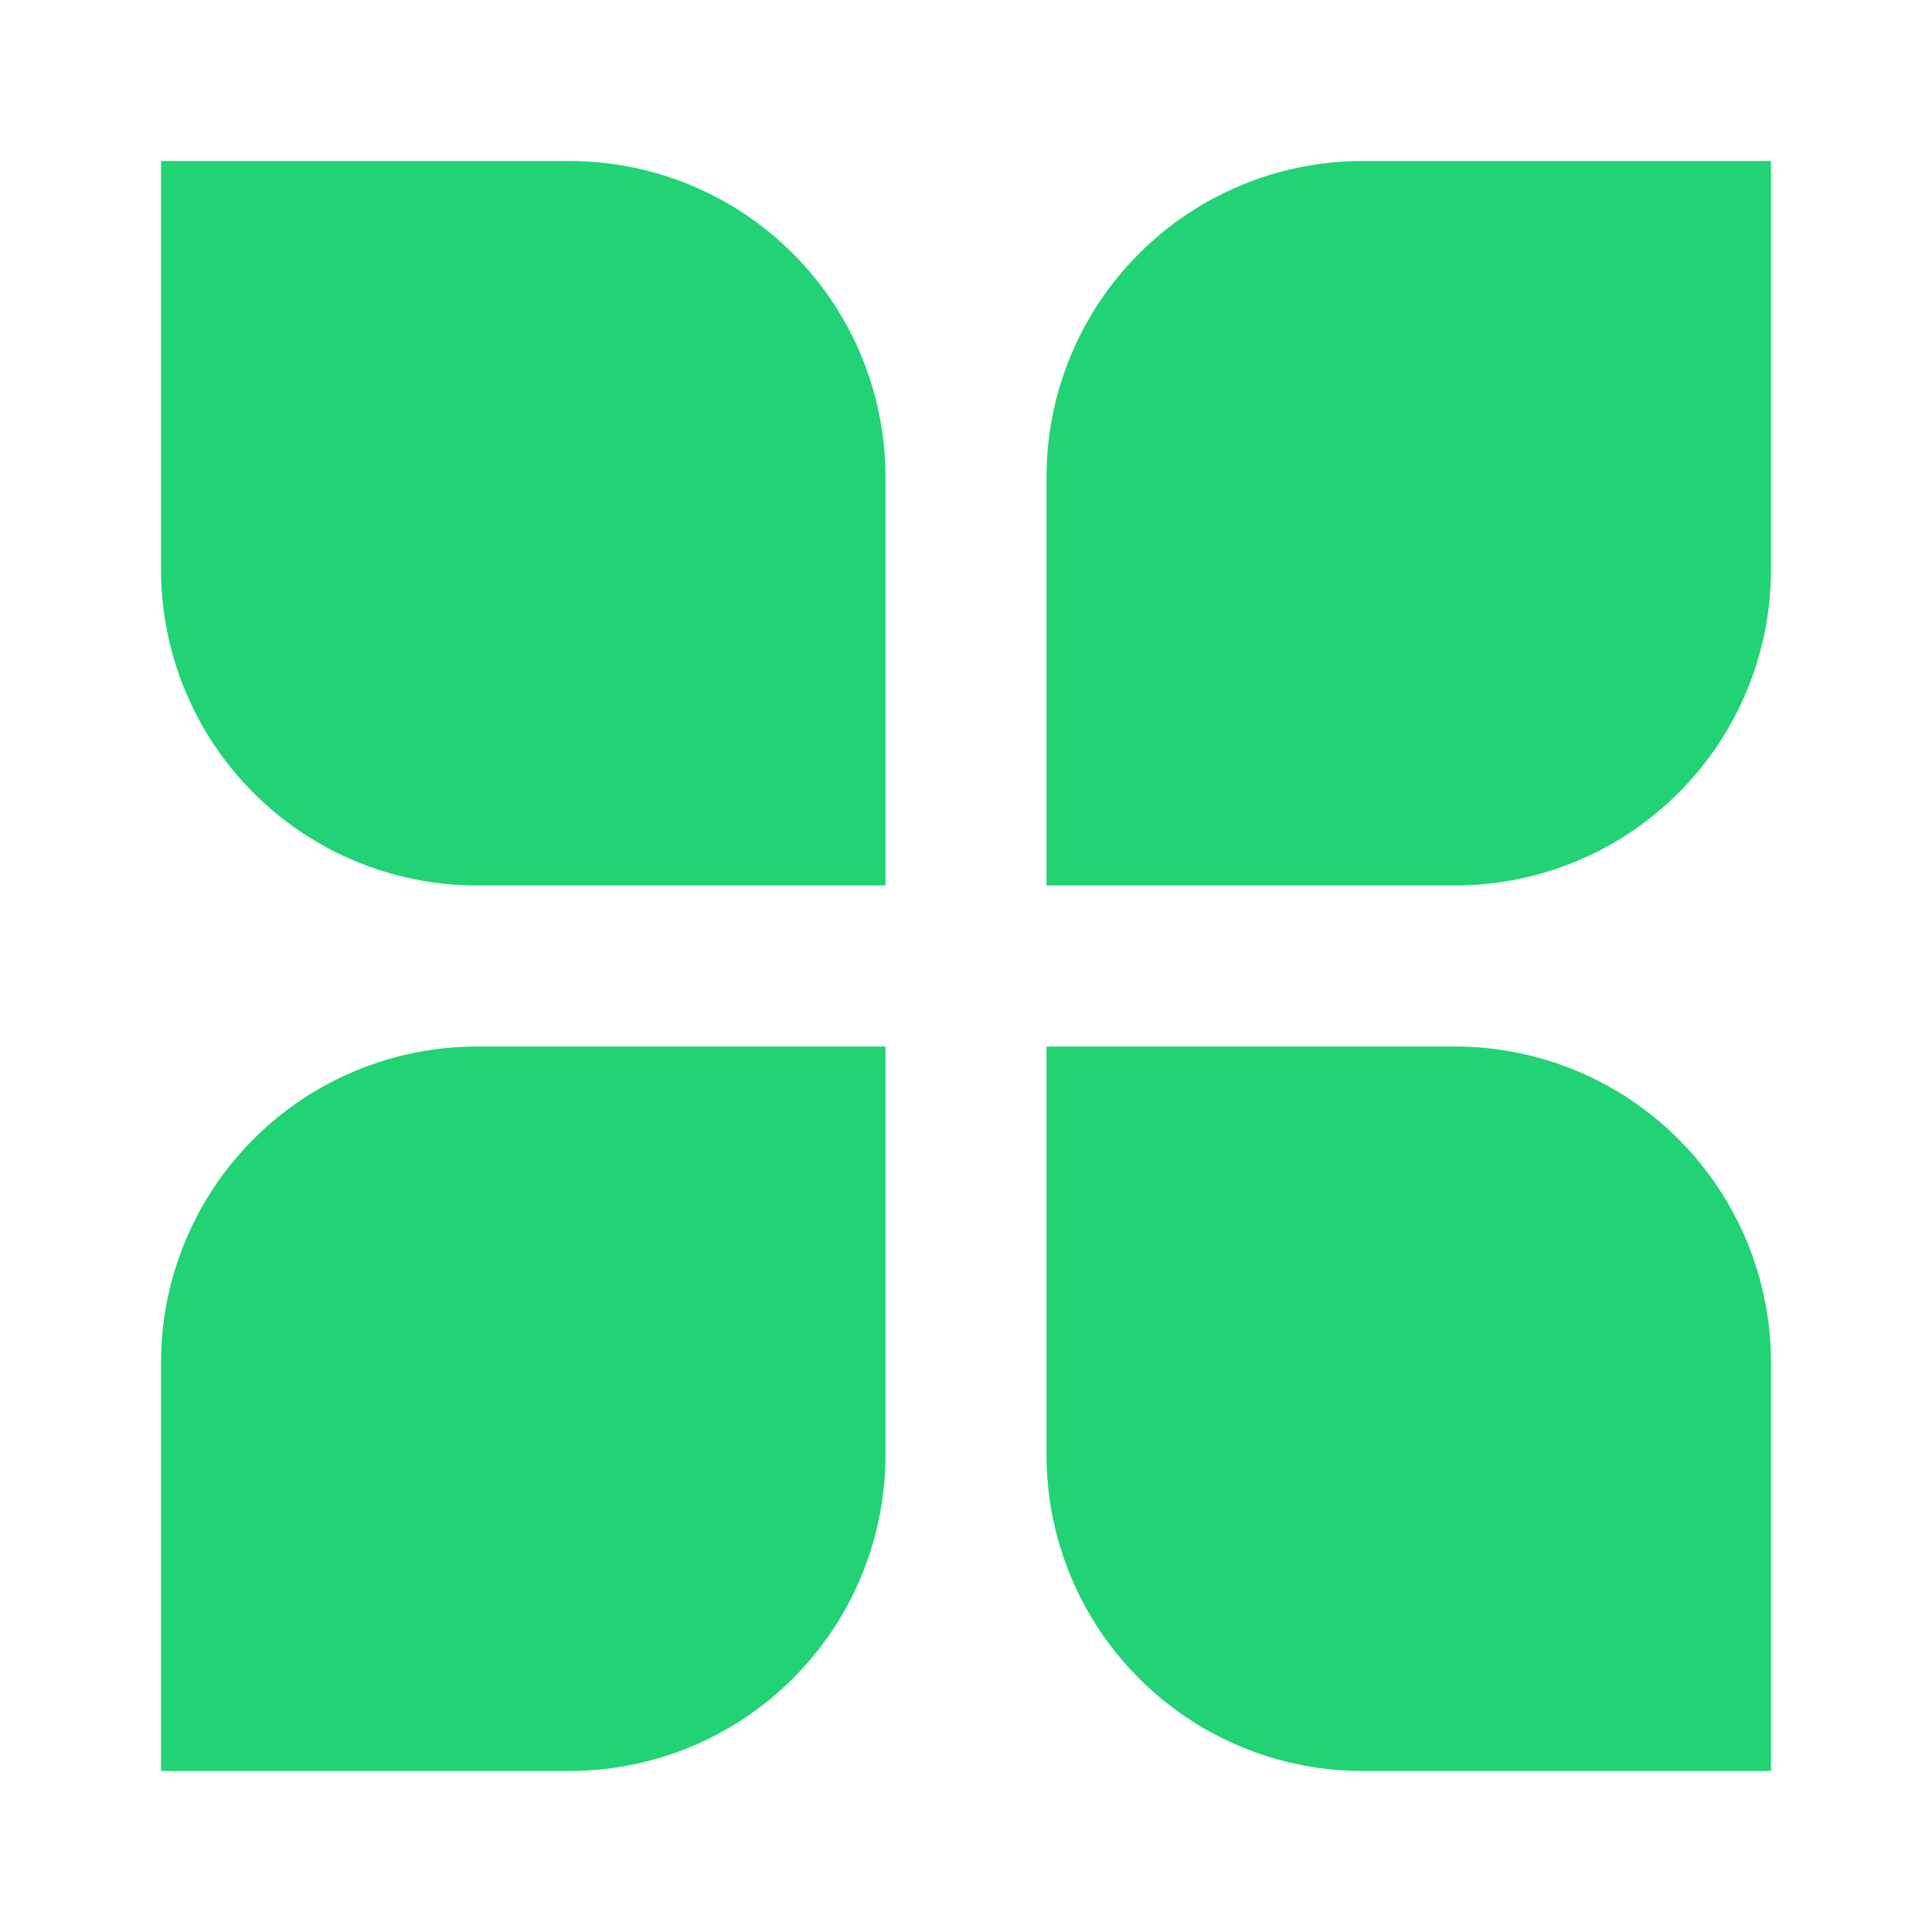 <svg xmlns="http://www.w3.org/2000/svg" width="24" height="24" viewBox="0 0 24 24" fill="none"><path d="M2 2H7.077C8.117 2.001 9.115 2.414 9.85 3.15C10.586 3.885 10.999 4.883 11 5.923V11H5.923C4.883 10.999 3.885 10.586 3.15 9.85C2.414 9.115 2.001 8.117 2 7.077V2ZM13 5.923C13.001 4.883 13.414 3.885 14.15 3.15C14.885 2.414 15.883 2.001 16.923 2H22V7.077C21.999 8.117 21.586 9.115 20.85 9.85C20.115 10.586 19.117 10.999 18.077 11H13V5.923ZM2 16.923C2.001 15.883 2.414 14.885 3.15 14.15C3.885 13.414 4.883 13.001 5.923 13H11V18.077C10.999 19.117 10.586 20.115 9.85 20.85C9.115 21.586 8.117 21.999 7.077 22H2V16.923ZM13 13H18.077C19.117 13.001 20.115 13.414 20.85 14.15C21.586 14.885 21.999 15.883 22 16.923V22H16.923C15.883 21.999 14.885 21.586 14.15 20.85C13.414 20.115 13.001 19.117 13 18.077V13Z" fill="#22D375"></path></svg>